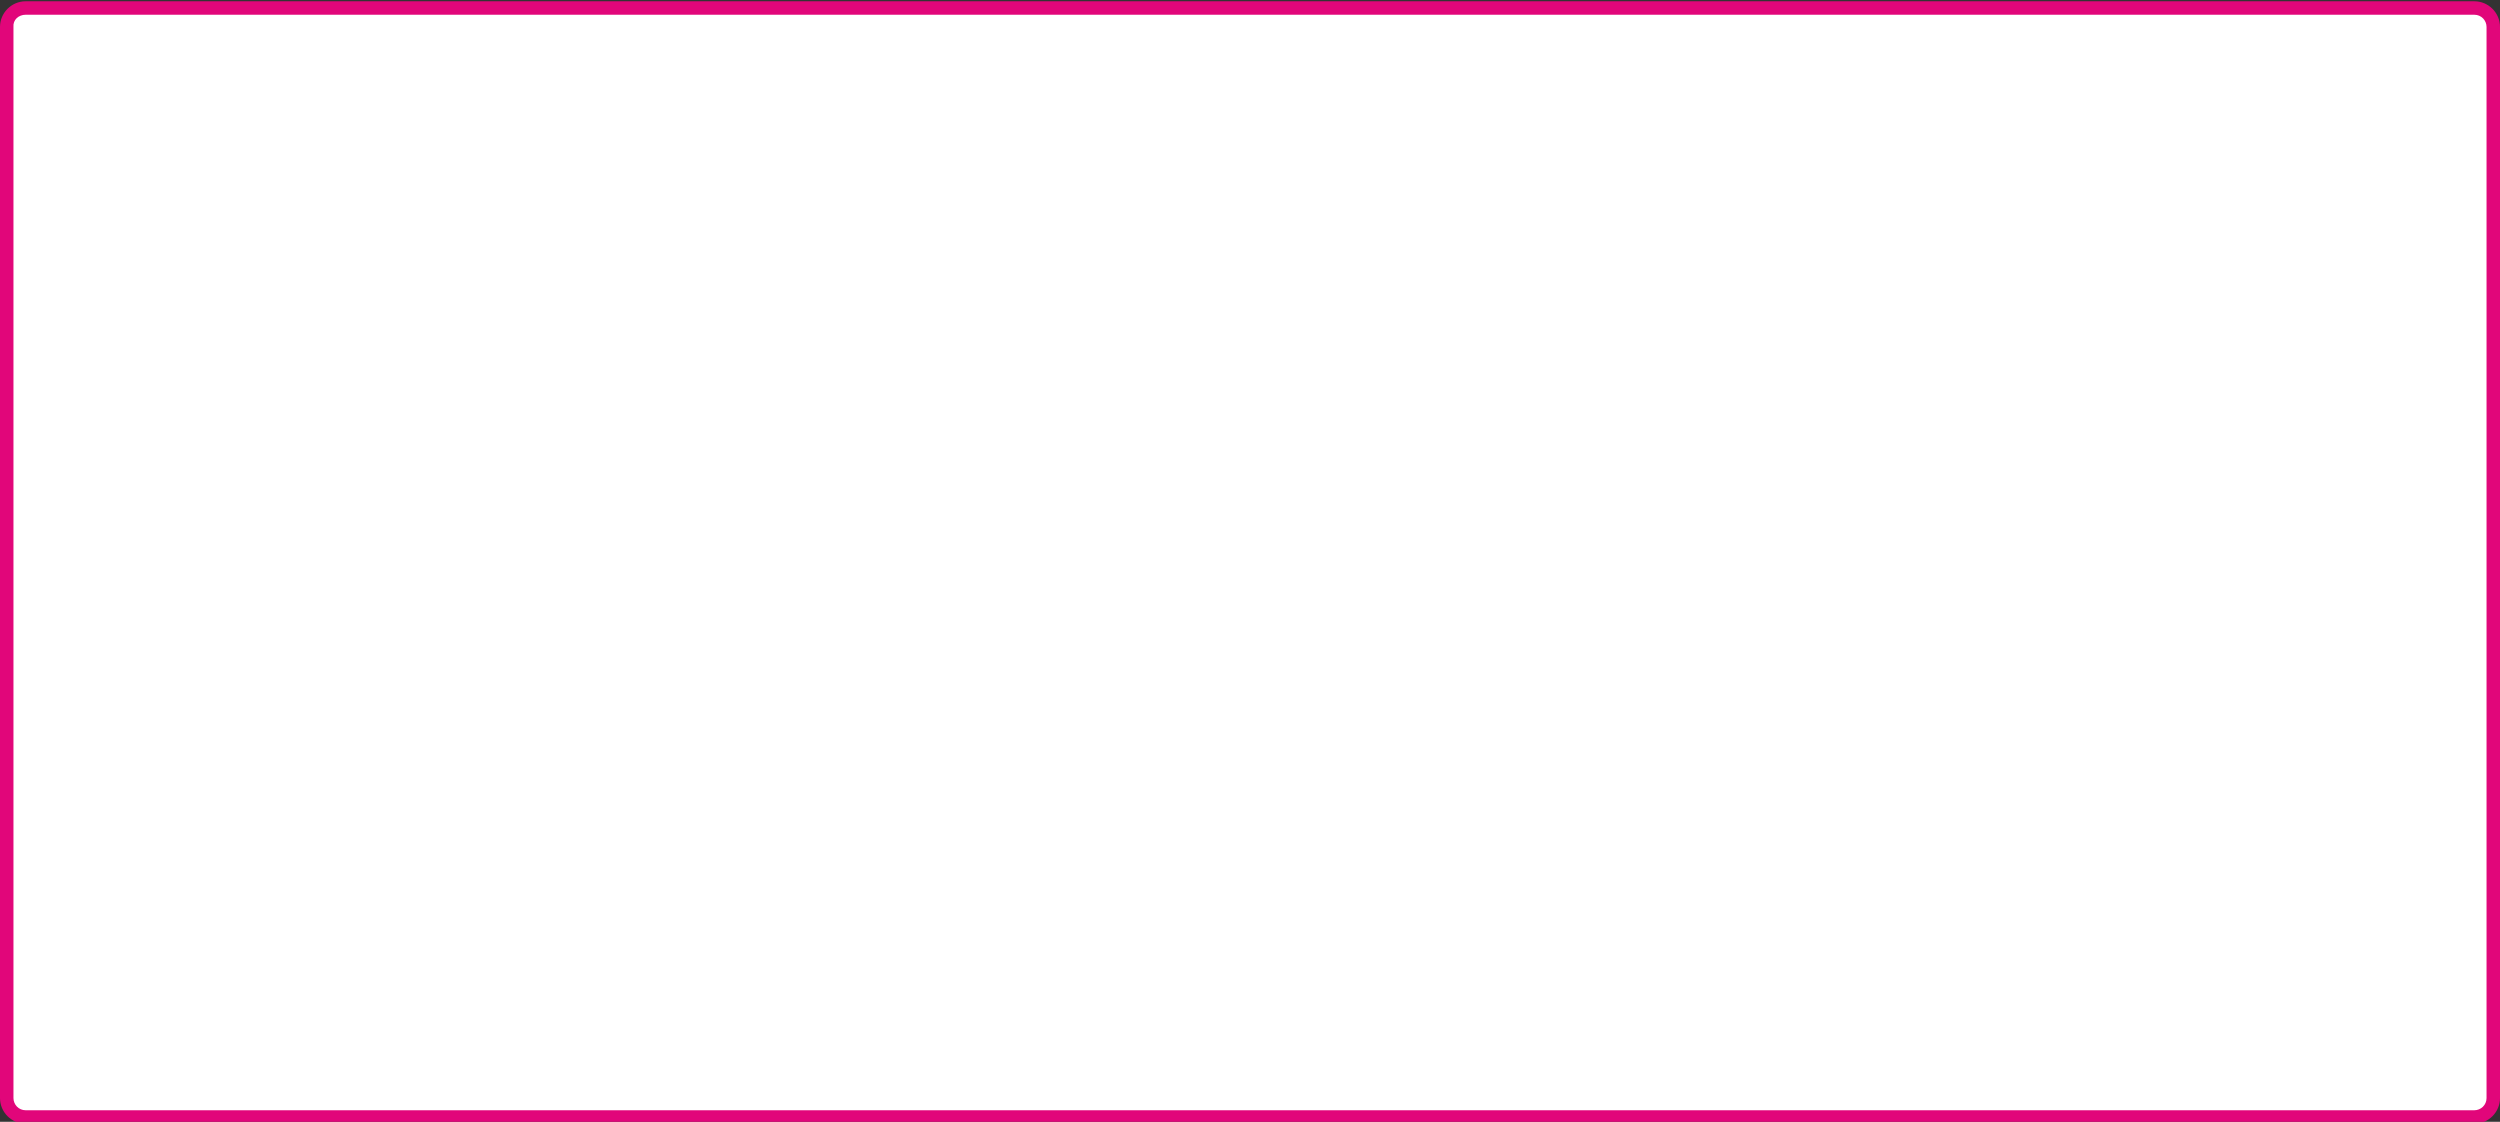 <svg xml:space="preserve" style="enable-background:new 0 0 390 175;" viewBox="0 0 390 175" y="0px" x="0px" xmlns:xlink="http://www.w3.org/1999/xlink" xmlns="http://www.w3.org/2000/svg" id="Calque_1" version="1.1">
<rect x="0" y="0" width="390" height="175" fill="#333333" stroke="none"/>
<style type="text/css">
	.st0{fill:#FFFFFF;}
	.st1{fill:#E1067A;}
</style>
<path d="M4,1.2H386c1.6,0,2.9,1.3,2.9,2.9v167.1c0,1.6-1.3,2.9-2.9,2.9H4c-1.6,0-2.9-1.3-2.9-2.9V4.2
	C1,2.6,2.3,1.2,4,1.2z" class="st0"></path>
<path d="M386,2.3c1.1,0,1.9,0.9,1.9,1.9v167.1c0,1.1-0.9,1.9-1.9,1.9H4c-1.1,0-1.9-0.9-1.9-1.9V4.2C2,3.1,2.9,2.3,4,2.3
	L386,2.3 M386,0.2H4c-2.2,0-4,1.8-4,4v167.1c0,2.2,1.8,4,4,4H386c2.2,0,4-1.8,4-4V4.2C390,2,388.2,0.2,386,0.2L386,0.2z" class="st1"></path>
</svg>
